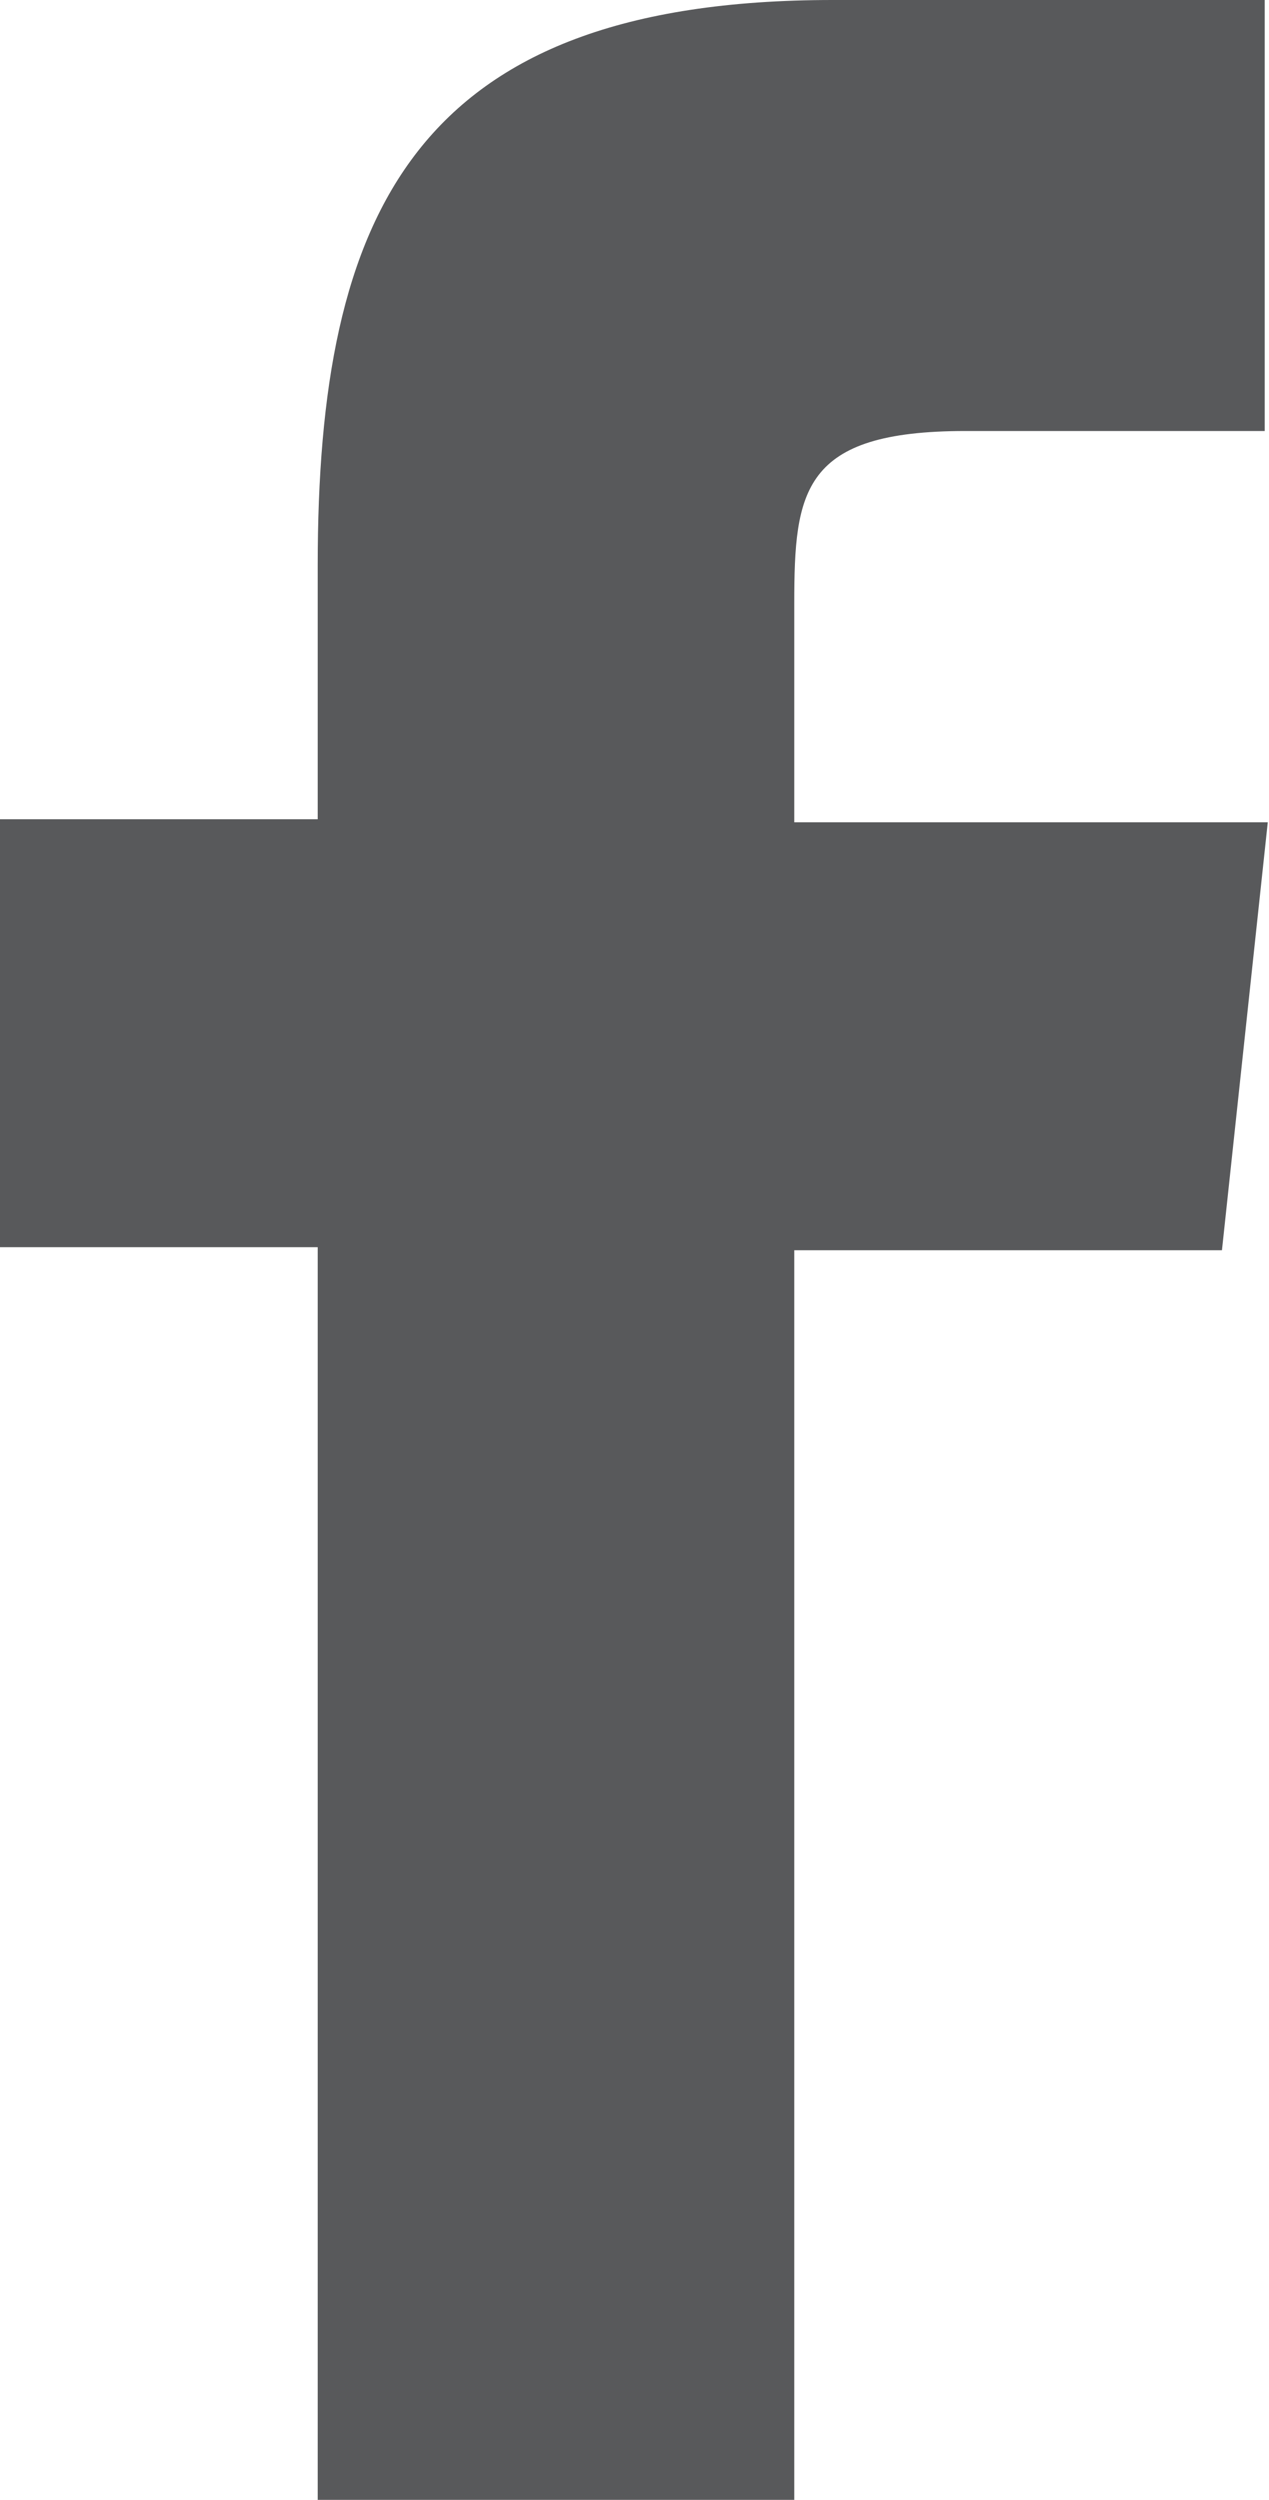 <svg xmlns="http://www.w3.org/2000/svg" viewBox="0 0 20.77 40.89"><defs><style>.cls-1{fill:#58595b;fill-rule:evenodd;}</style></defs><g id="Layer_2" data-name="Layer 2"><g id="&#x5716;&#x5C64;_1" data-name="&#x5716;&#x5C64; 1"><path class="cls-1" d="M5.2,40.89H13V20.45h7l.75-7H13V9.87c0-1.84.13-2.82,2.8-2.82H20.7V0H13.63C6.77,0,5.2,3.5,5.2,9.25V13.4H0v7H5.2Z"></path></g></g></svg>